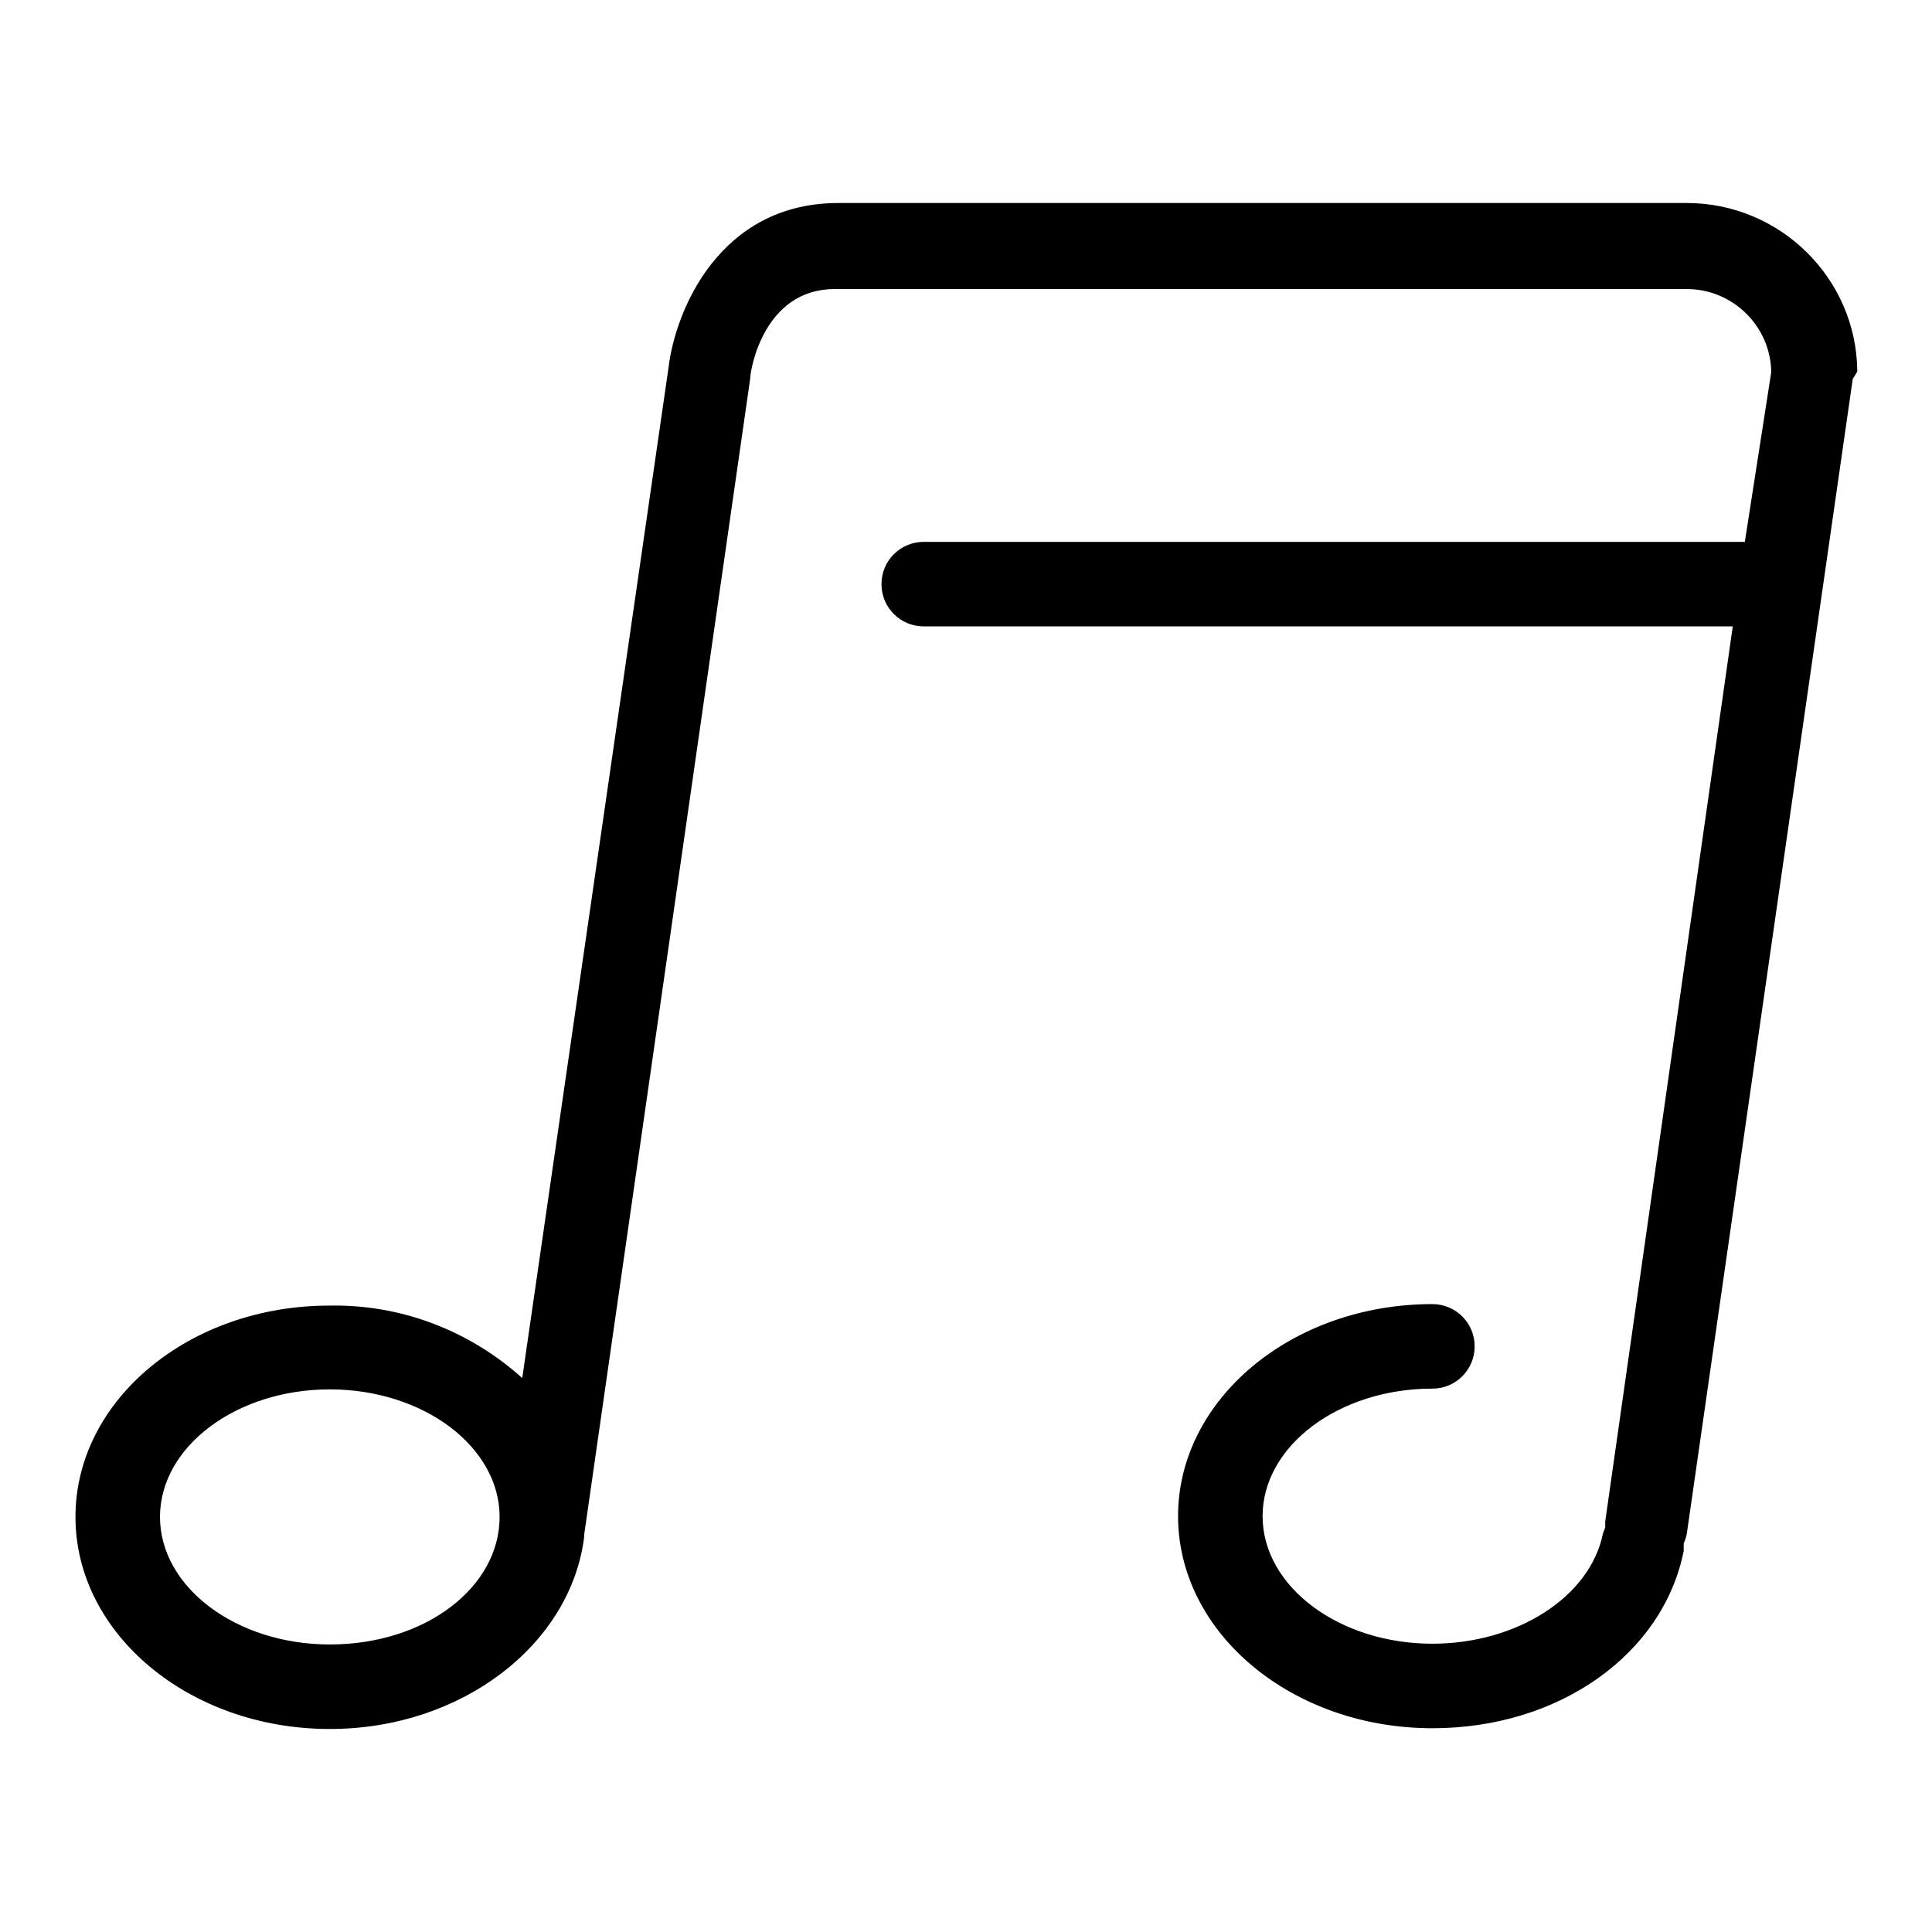 <?xml version="1.0" encoding="utf-8"?>
<!-- Svg Vector Icons : http://www.onlinewebfonts.com/icon -->
<!DOCTYPE svg PUBLIC "-//W3C//DTD SVG 1.1//EN" "http://www.w3.org/Graphics/SVG/1.1/DTD/svg11.dtd">
<svg version="1.1" xmlns="http://www.w3.org/2000/svg" xmlns:xlink="http://www.w3.org/1999/xlink" x="0px" y="0px" viewBox="0 0 256 256" enable-background="new 0 0 256 256" xml:space="preserve">
<g> <path fill="#000000" d="M223.5,26.9H111.1c-15.8,0-21.6,14.3-22.5,21.7l-19.4,134c-7-6.3-16.1-9.8-25.6-9.6 C25.1,173,10,185.5,10,201c0,15.5,15.1,28.1,33.7,28.1c17.5,0,31.9-11.2,33.7-25.4v-0.3l22-153.2c0-1.2,1.8-11.9,11.2-11.9h112.9 c6.1,0,11.1,4.9,11.2,11l-3.5,22.5H122.4c-3.1,0-5.6,2.5-5.6,5.6s2.5,5.6,5.6,5.6h107.2l-16.9,118.6c0,0.3,0,0.6,0,0.8 c-0.1,0.3-0.2,0.5-0.3,0.8c-1.7,8.4-11.4,14.6-22.6,14.6c-12.4,0-22.5-7.6-22.5-16.9c0-9.3,10.1-16.9,22.5-16.9 c3.1,0,5.6-2.5,5.6-5.6c0-3.1-2.5-5.6-5.6-5.6c-18.6,0-33.7,12.6-33.7,28.1c0,15.5,15.1,28.1,33.7,28.1c16.9,0,30.6-9.9,33.3-23.5 c0-0.3,0-0.7,0-1c0.2-0.4,0.3-0.8,0.4-1.2l22-153.1c0.2-0.3,0.4-0.6,0.6-1C246,36.9,235.9,26.9,223.5,26.9z M43.7,217.9 c-12.4,0-22.5-7.6-22.5-16.9c0-9.3,10.1-16.9,22.5-16.9s22.5,7.6,22.5,16.9C66.2,210.3,56.4,217.9,43.7,217.9z"/></g>
</svg>